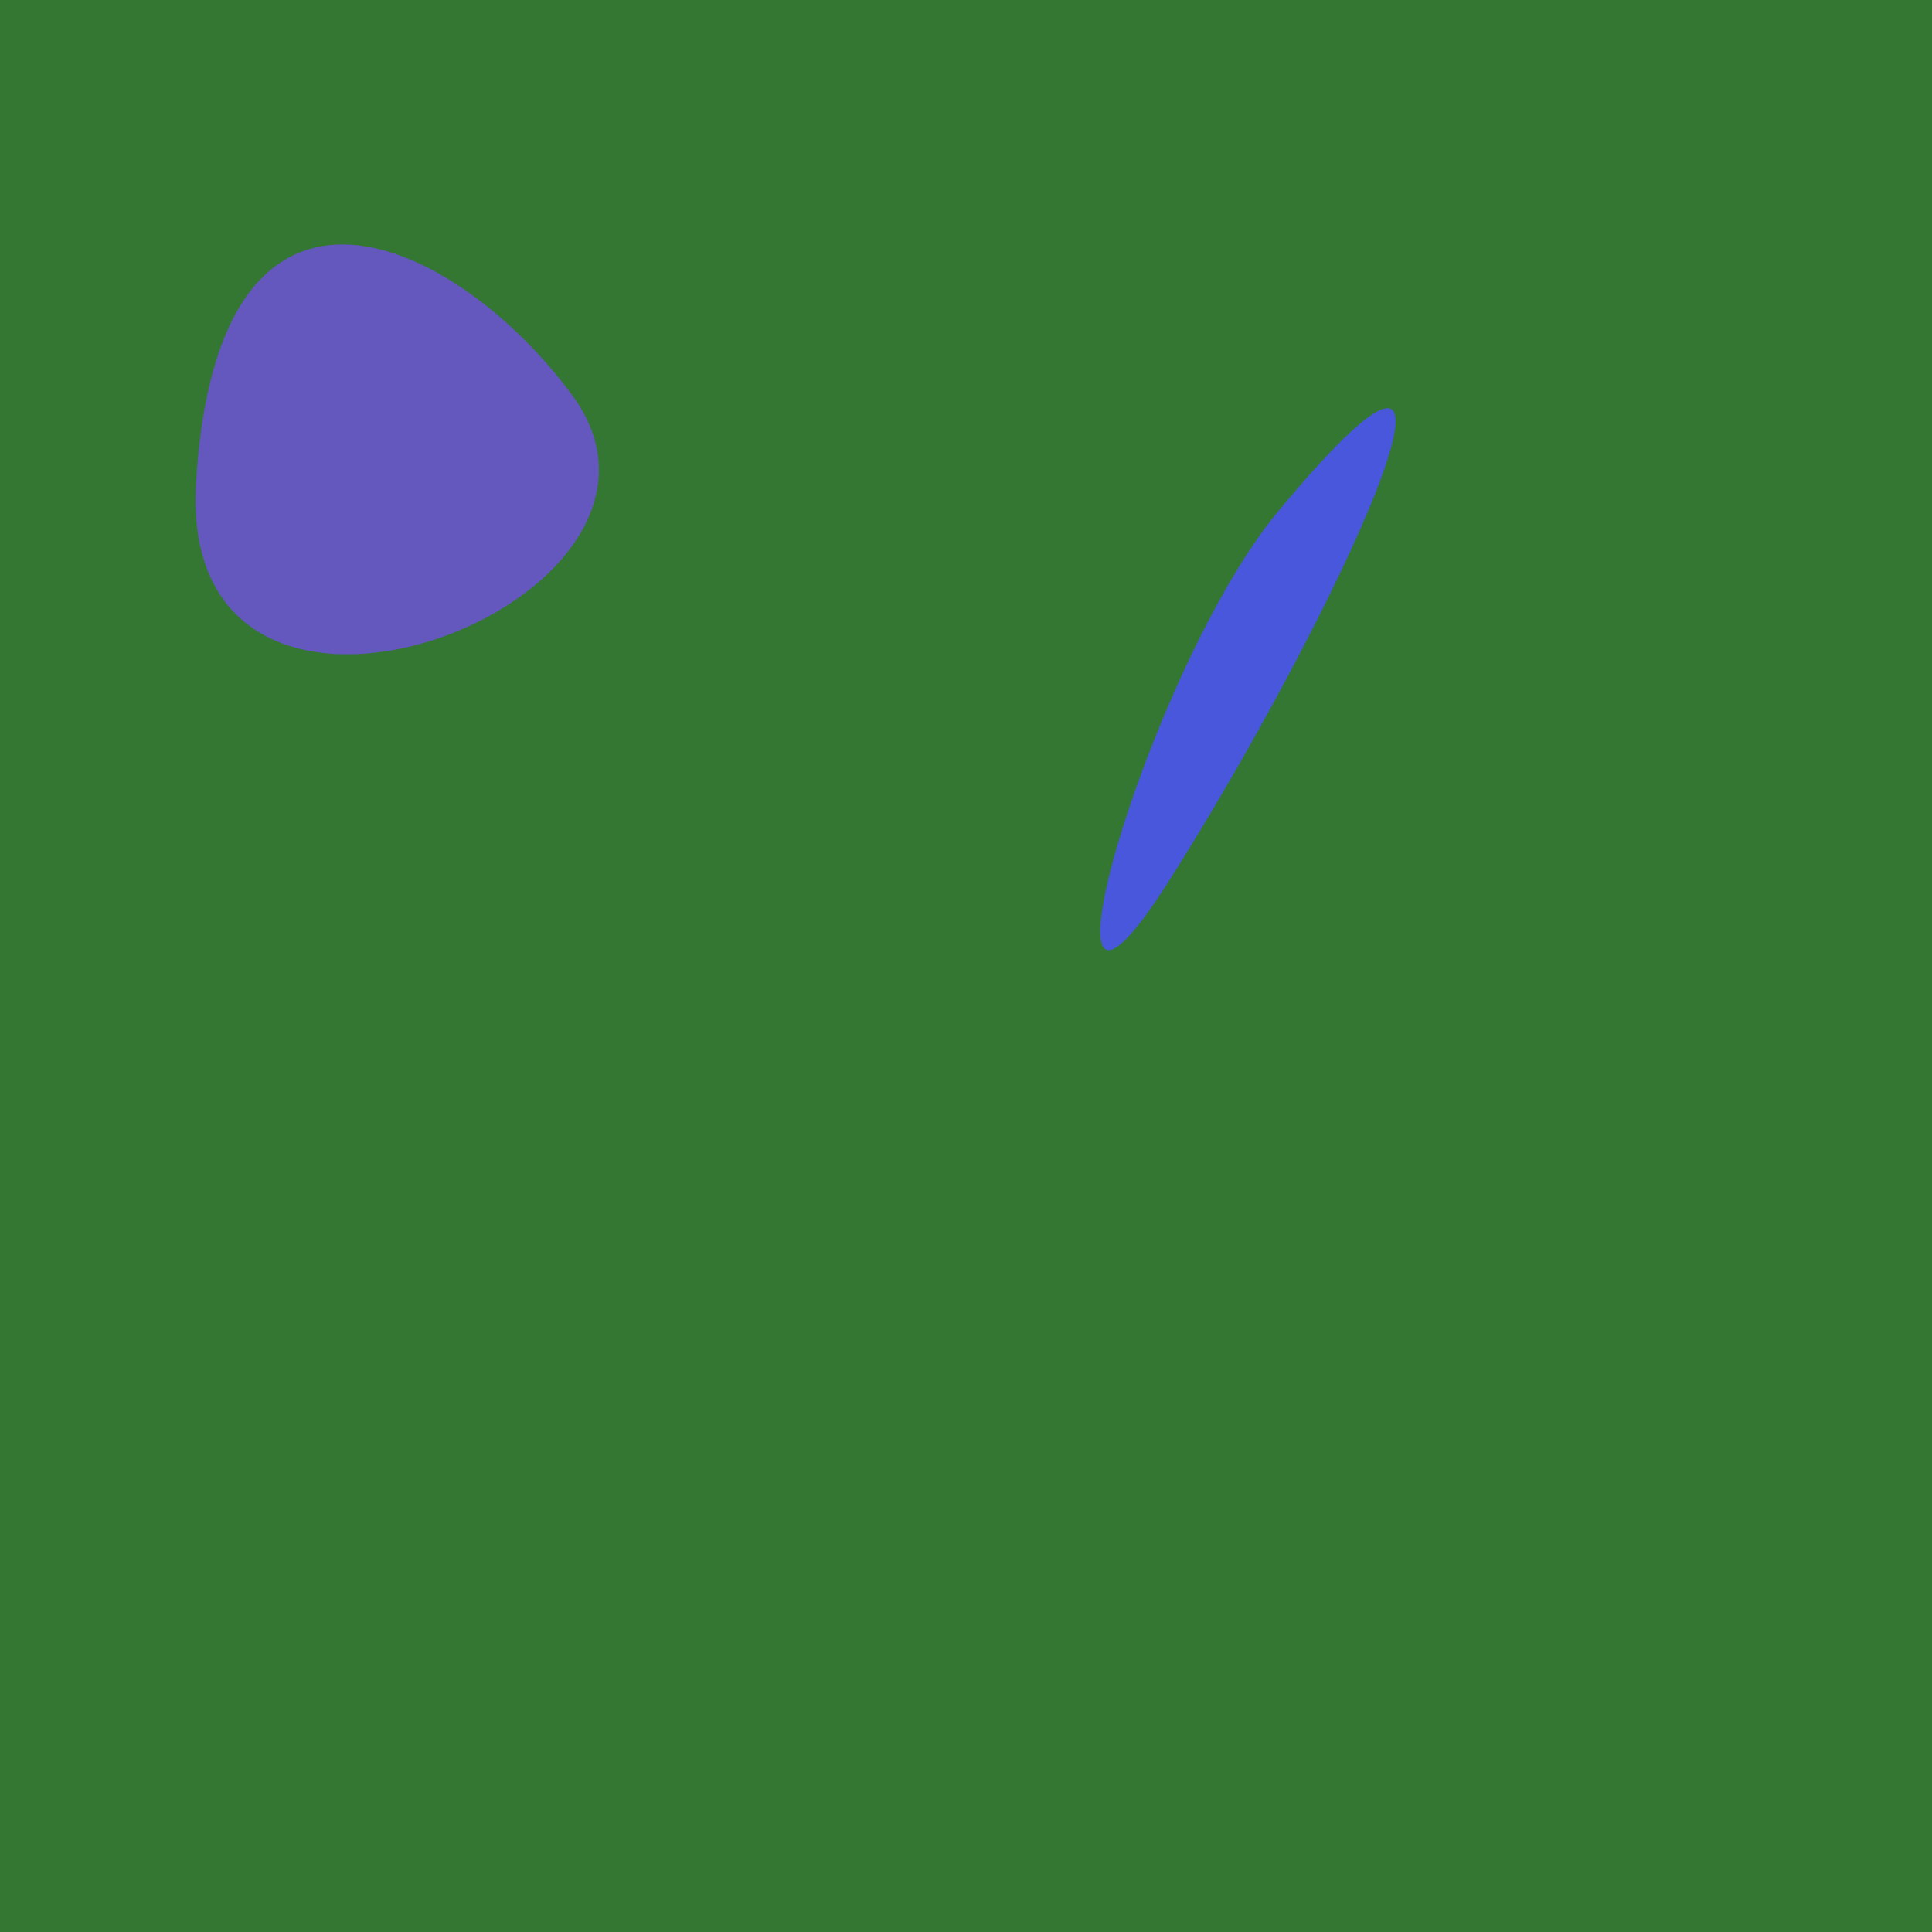 <?xml version="1.0" standalone="no"?>
<svg xmlns:xlink="http://www.w3.org/1999/xlink" xmlns="http://www.w3.org/2000/svg" width="128" height="128"><g><rect width="128" height="128" fill="#373"></rect><path d="M 77.425 58.398 C 88.247 41.344 100.987 14.313 84.7 33.854 C 76.071 44.206 67.328 74.31 77.425 58.398" fill="rgb(73,87,220)"></path><path d="M 12.989 31.977 C 11.679 53.825 47.932 39.842 37.933 26.216 C 30.279 15.787 14.425 8.037 12.989 31.977" fill="rgb(100,87,189)"></path></g></svg>